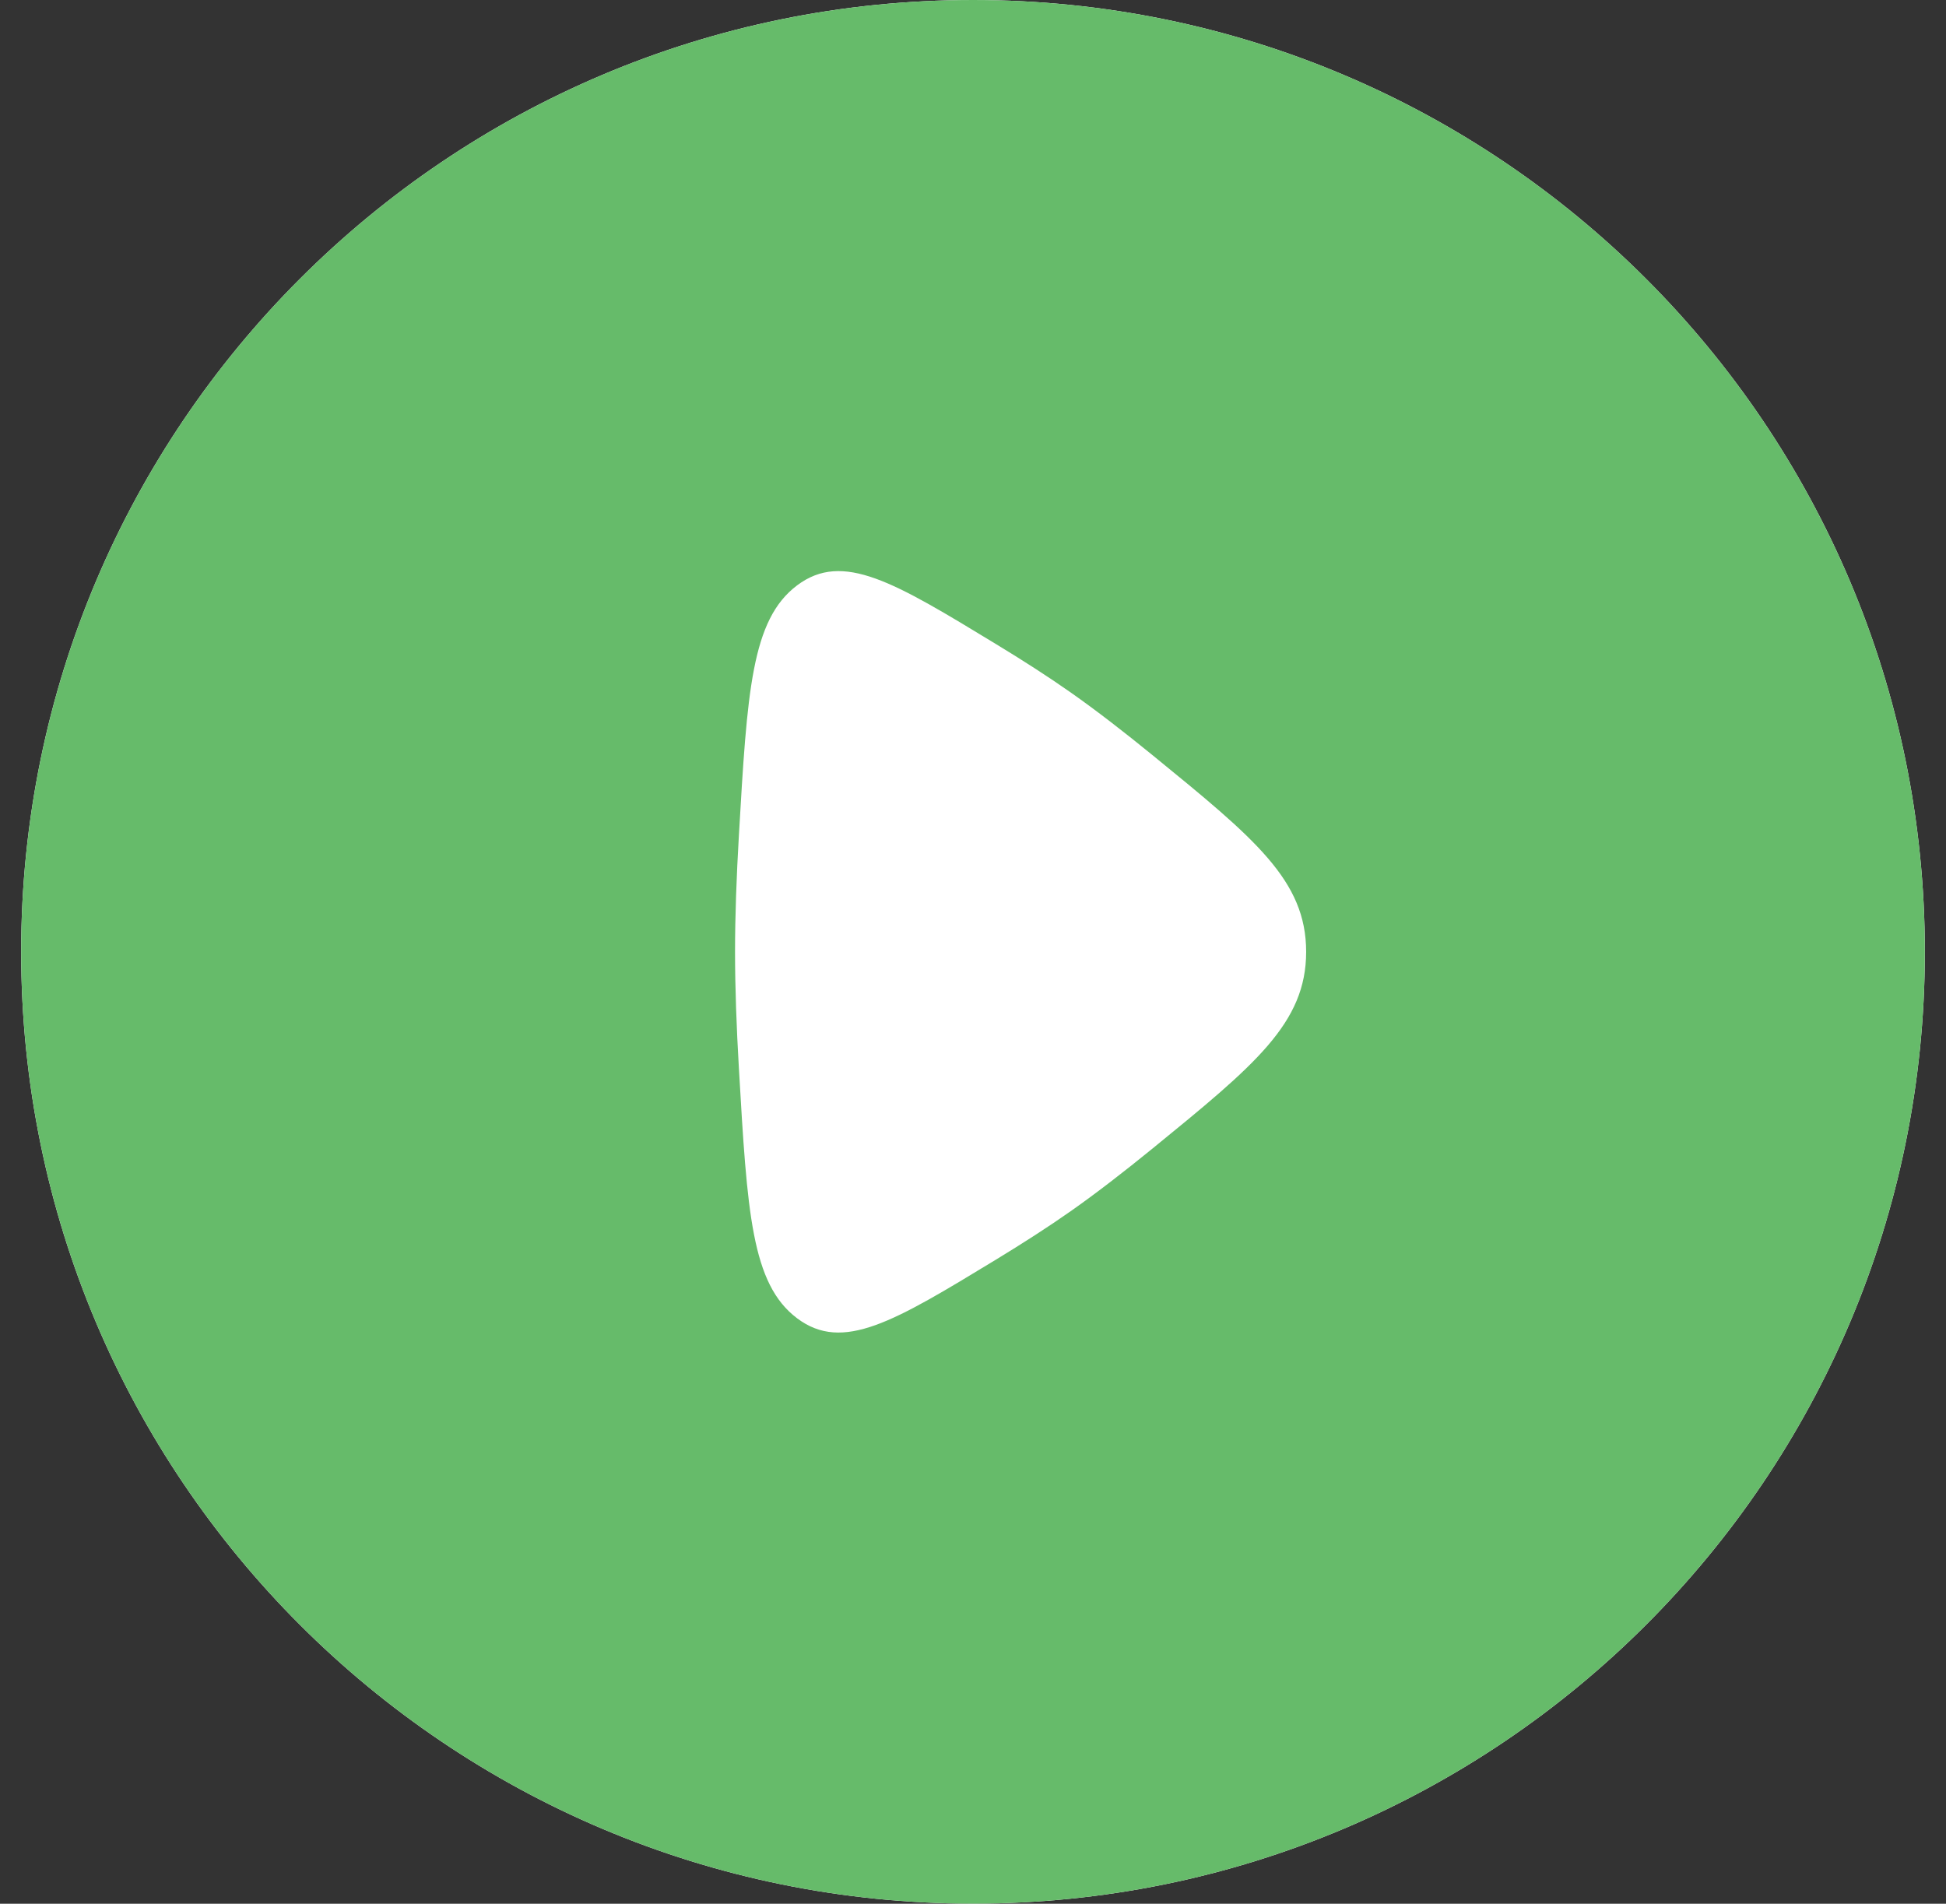 <?xml version="1.0" encoding="UTF-8"?> <svg xmlns="http://www.w3.org/2000/svg" width="46" height="45" viewBox="0 0 46 45" fill="none"><rect x="0" y="0" width="46" height="45" fill="#333333" stroke="none"/> <g clip-path="url(#clip0_5756_8875)"> <path d="M23 44.998C35.426 44.998 45.5 34.925 45.5 22.499C45.5 10.073 35.426 0 23 0C10.574 0 0.5 10.073 0.5 22.499C0.5 34.925 10.574 44.998 23 44.998Z" fill="white"></path> <path fill-rule="evenodd" clip-rule="evenodd" d="M23 44.998C35.426 44.998 45.5 34.925 45.5 22.499C45.5 10.073 35.426 0 23 0C10.574 0 0.5 10.073 0.5 22.499C0.5 34.925 10.574 44.998 23 44.998ZM25.309 16.368C24.775 15.993 24.17 15.605 23.544 15.225C21.131 13.758 19.925 13.024 18.843 13.836C17.761 14.648 17.663 16.349 17.466 19.749C17.41 20.711 17.375 21.654 17.375 22.499C17.375 23.344 17.41 24.287 17.466 25.249C17.663 28.649 17.761 30.35 18.843 31.162C19.925 31.974 21.131 31.241 23.544 29.774C24.17 29.393 24.775 29.005 25.309 28.63C25.917 28.203 26.579 27.69 27.247 27.146C29.666 25.173 30.875 24.186 30.875 22.499C30.875 20.812 29.666 19.826 27.247 17.853C26.579 17.308 25.917 16.795 25.309 16.368Z" fill="#66BB6A"></path> </g> <defs> <clipPath id="clip0_5756_8875"> <rect width="45" height="45" fill="white" transform="translate(0.5)"></rect> </clipPath> </defs> </svg> 